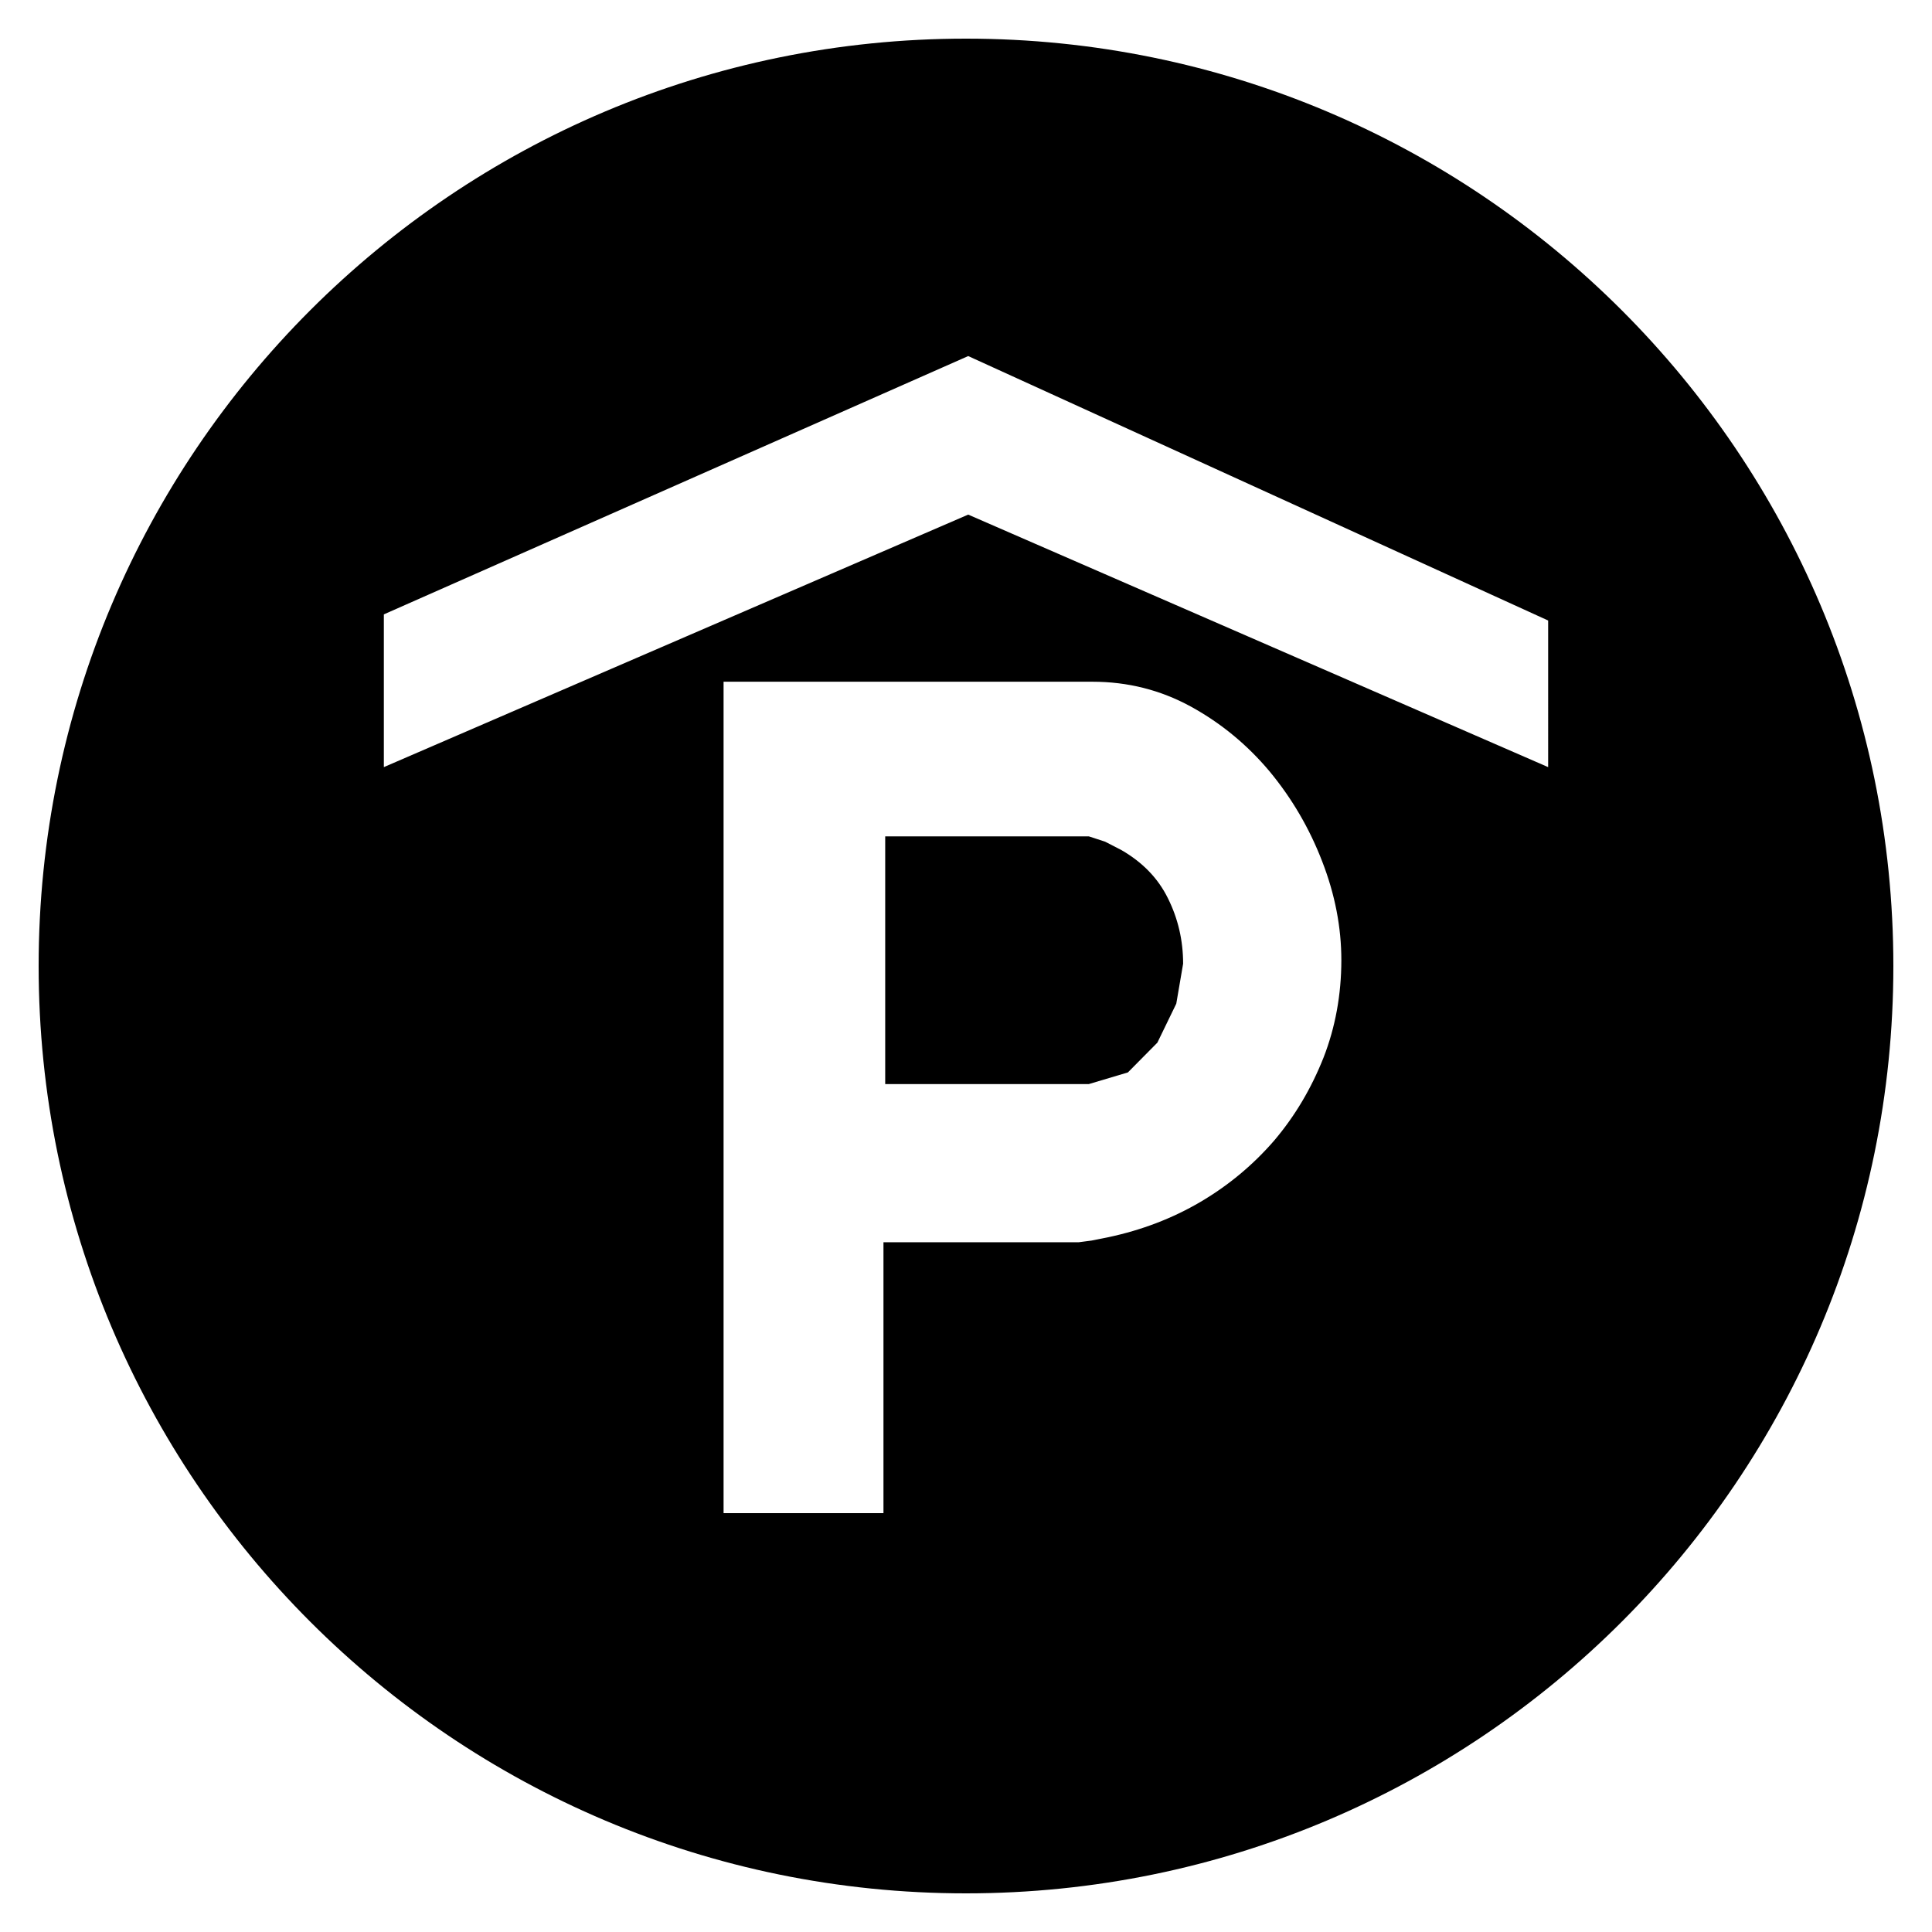 <?xml version="1.0" encoding="utf-8"?>
<!-- Generator: Adobe Illustrator 24.0.3, SVG Export Plug-In . SVG Version: 6.00 Build 0)  -->
<svg version="1.1" id="Ebene_1" xmlns="http://www.w3.org/2000/svg" xmlns:xlink="http://www.w3.org/1999/xlink" x="0px" y="0px"
	 viewBox="0 0 50 50" style="enable-background:new 0 0 50 50;" xml:space="preserve">
<path d="M25,1C11.745,1,1,11.745,1,25c0,13.255,10.745,24,24,24s24-10.745,24-24C49,11.745,38.255,1,25,1z M34.252,27.373
	c-0.317,0.798-0.737,1.508-1.275,2.143c-0.54,0.624-1.175,1.157-1.907,1.588c-0.731,0.43-1.525,0.731-2.381,0.914l-0.44,0.088
	l-0.336,0.044h-5.049v7.01h-4.138V17.643h9.543c0.917,0,1.765,0.214,2.552,0.644c0.78,0.429,1.458,0.988,2.036,1.677
	c0.576,0.696,1.029,1.468,1.361,2.329c0.334,0.86,0.496,1.712,0.496,2.559C34.713,25.741,34.559,26.587,34.252,27.373z
	 M40.066,19.853l-15.009-6.535L9.934,19.853V15.9l15.123-6.685l15.009,6.844V19.853z"/>
<path d="M29.022,22l-0.421-0.217l-0.423-0.138h-5.269v6.411h5.269l1.012-0.302l0.763-0.771l0.489-1.008l0.177-1.034
	c0-0.607-0.133-1.17-0.391-1.689C29.971,22.728,29.568,22.315,29.022,22z"/>
</svg>
